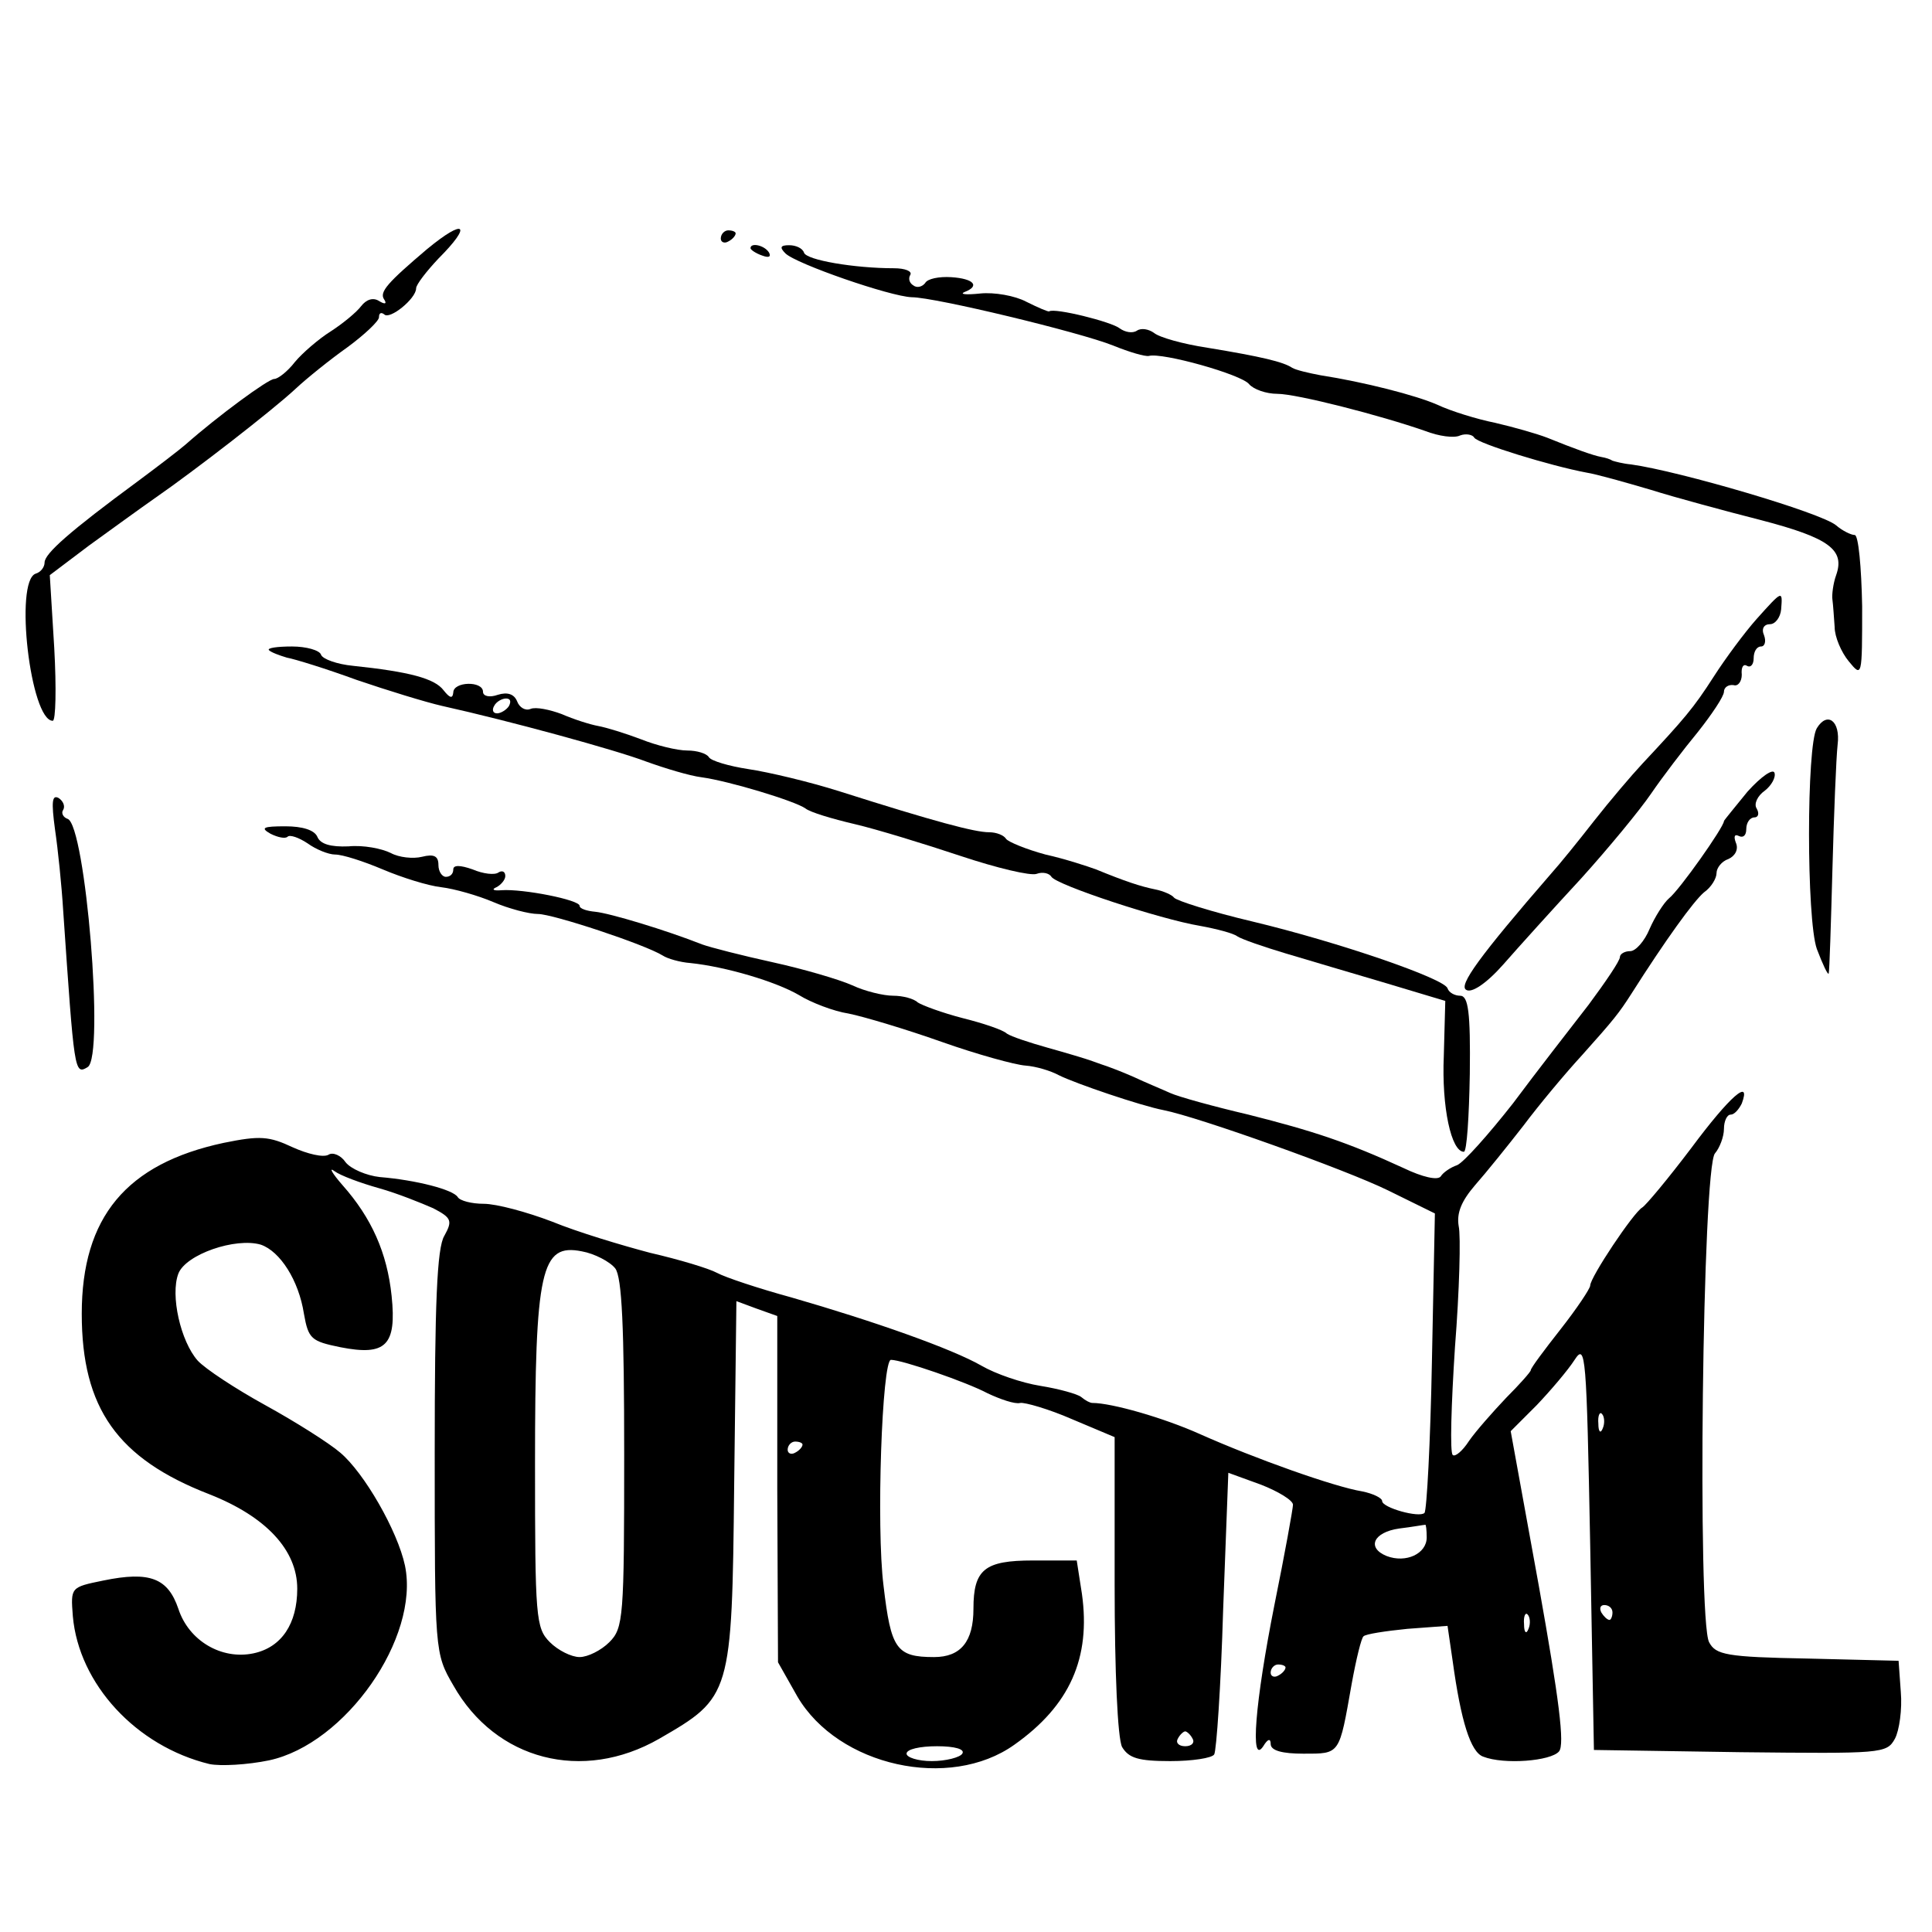 <?xml version="1.0" standalone="no"?>
<!DOCTYPE svg PUBLIC "-//W3C//DTD SVG 20010904//EN"
 "http://www.w3.org/TR/2001/REC-SVG-20010904/DTD/svg10.dtd">
<svg version="1.0" xmlns="http://www.w3.org/2000/svg"
 width="260pt" height="260pt" viewBox="0 0 260 260"
 preserveAspectRatio="xMidYMid meet">
<g transform="translate(0,260) scale(0.1,-0.1)"
fill="#000000" stroke="none">
<path d="M575 2265 c-53 -45 -65 -58 -58 -68 4 -6 1 -7 -7 -2 -8 5 -17 2 -24
-7 -6 -8 -24 -23 -41 -34 -16 -10 -38 -29 -48 -41 -10 -13 -23 -23 -28 -23 -8
0 -76 -50 -119 -88 -8 -7 -38 -30 -65 -50 -91 -67 -125 -97 -125 -109 0 -6 -5
-13 -12 -15 -29 -10 -7 -198 23 -198 4 0 5 44 2 98 l-6 98 53 40 c29 21 69 50
89 64 52 36 158 118 189 147 15 14 46 39 70 56 23 17 42 35 42 40 0 6 3 7 7 4
7 -8 43 21 43 35 0 5 14 23 30 40 46 46 36 55 -15 13z"/>
<path d="M970 2279 c0 -5 5 -7 10 -4 6 3 10 8 10 11 0 2 -4 4 -10 4 -5 0 -10
-5 -10 -11z"/>
<path d="M1010 2266 c0 -2 7 -7 16 -10 8 -3 12 -2 9 4 -6 10 -25 14 -25 6z"/>
<path d="M1057 2259 c14 -14 141 -58 170 -59 31 0 226 -47 271 -65 22 -9 43
-15 48 -14 18 5 125 -25 135 -38 6 -7 23 -13 38 -13 26 0 139 -29 199 -50 18
-7 39 -10 47 -6 8 3 17 1 19 -3 5 -8 103 -38 151 -47 13 -2 52 -13 86 -23 35
-11 102 -29 149 -41 92 -24 113 -40 101 -74 -4 -11 -6 -27 -5 -33 1 -7 2 -24
3 -37 0 -13 9 -34 19 -46 18 -22 18 -21 18 74 -1 53 -5 96 -10 96 -5 0 -17 6
-25 13 -20 17 -211 73 -276 82 -11 1 -22 4 -25 5 -3 2 -9 4 -15 5 -11 2 -36
11 -73 26 -13 5 -44 14 -70 20 -25 5 -60 16 -77 24 -29 13 -100 31 -158 40
-16 3 -33 7 -38 10 -12 8 -41 15 -114 27 -33 5 -65 14 -72 20 -7 5 -17 7 -23
3 -6 -4 -16 -2 -23 3 -11 9 -88 28 -95 23 -1 -1 -15 5 -31 13 -15 8 -43 13
-62 11 -19 -2 -28 -1 -21 2 21 8 13 18 -18 20 -16 1 -32 -2 -35 -8 -4 -5 -11
-7 -16 -3 -5 3 -7 9 -4 14 3 5 -7 9 -22 9 -53 0 -118 11 -121 21 -2 6 -11 10
-20 10 -12 0 -13 -3 -5 -11z"/>
<path d="M2364 1767 c-16 -18 -42 -53 -58 -78 -27 -42 -39 -56 -96 -117 -14
-15 -43 -49 -65 -77 -21 -27 -47 -59 -57 -70 -98 -113 -125 -151 -115 -157 7
-5 27 8 50 34 21 24 68 76 105 116 37 41 79 92 94 114 15 22 44 60 63 83 19
24 35 48 35 54 0 6 6 10 13 9 6 -2 11 5 11 14 -1 10 2 15 7 12 5 -3 9 2 9 10
0 9 4 16 10 16 5 0 7 7 4 15 -4 9 0 15 8 15 7 0 14 9 15 20 2 26 2 26 -33 -13z"/>
<path d="M362 1725 c3 -3 14 -7 24 -10 11 -2 53 -15 94 -30 41 -14 93 -30 115
-35 90 -20 233 -59 275 -75 25 -9 58 -19 74 -21 37 -5 126 -32 140 -42 6 -5
36 -14 66 -21 30 -7 95 -27 143 -43 48 -16 94 -27 102 -24 8 3 17 1 20 -4 7
-11 146 -57 200 -66 22 -4 45 -10 50 -14 6 -4 35 -14 65 -23 30 -9 91 -27 135
-40 l80 -24 -2 -74 c-3 -69 10 -129 27 -129 4 0 7 47 8 105 1 83 -2 105 -13
105 -7 0 -15 4 -17 10 -4 13 -146 62 -263 90 -55 13 -102 28 -105 32 -3 4 -15
9 -25 11 -20 4 -41 11 -80 27 -11 4 -41 14 -68 20 -26 7 -50 17 -53 21 -3 5
-13 9 -23 9 -19 0 -72 14 -201 55 -41 13 -96 26 -123 30 -26 4 -50 11 -53 16
-3 5 -16 9 -29 9 -14 0 -42 7 -62 15 -21 8 -47 16 -58 18 -11 2 -33 9 -49 16
-16 6 -35 10 -42 7 -7 -3 -15 2 -18 10 -4 10 -13 13 -26 9 -11 -4 -20 -2 -20
4 0 15 -40 14 -40 -1 -1 -9 -5 -7 -13 3 -12 16 -46 25 -122 33 -21 2 -41 9
-43 15 -2 6 -20 11 -39 11 -20 0 -34 -2 -31 -5z m323 -75 c-3 -5 -11 -10 -16
-10 -6 0 -7 5 -4 10 3 6 11 10 16 10 6 0 7 -4 4 -10z"/>
<path d="M2445 1620 c-14 -23 -14 -257 0 -297 8 -21 15 -36 16 -33 1 3 3 66 5
140 2 74 5 150 7 168 4 32 -14 45 -28 22z"/>
<path d="M2352 1535 c-17 -21 -32 -39 -32 -40 0 -8 -60 -93 -74 -104 -7 -6
-19 -25 -26 -41 -7 -17 -19 -30 -26 -30 -8 0 -14 -4 -14 -8 0 -5 -19 -33 -42
-64 -24 -31 -70 -90 -102 -133 -33 -42 -66 -79 -75 -83 -9 -3 -19 -10 -22 -15
-4 -6 -25 -1 -50 11 -76 35 -122 50 -209 72 -47 11 -94 24 -105 29 -11 5 -33
14 -50 22 -16 7 -32 13 -35 14 -3 1 -12 4 -20 7 -8 3 -35 11 -60 18 -25 7 -49
15 -55 19 -5 5 -32 14 -60 21 -27 7 -54 17 -60 21 -5 5 -20 9 -33 9 -13 0 -38
6 -55 14 -18 8 -66 22 -107 31 -41 9 -84 20 -95 24 -48 19 -124 42 -144 44
-11 1 -21 4 -21 8 0 8 -76 23 -105 21 -11 -1 -14 1 -7 4 6 3 12 10 12 15 0 6
-4 8 -9 5 -5 -4 -21 -2 -35 4 -17 6 -26 6 -26 0 0 -6 -4 -10 -10 -10 -5 0 -10
7 -10 16 0 12 -6 15 -22 11 -12 -3 -31 -1 -42 5 -12 6 -37 11 -57 9 -24 -1
-38 3 -42 13 -4 9 -20 14 -43 14 -30 0 -34 -2 -20 -10 10 -5 20 -7 23 -4 3 3
15 -1 27 -9 11 -8 28 -15 37 -15 10 0 38 -9 64 -20 26 -11 61 -22 79 -24 17
-2 49 -11 70 -20 21 -9 48 -16 60 -16 20 0 144 -41 168 -56 6 -4 23 -9 37 -10
48 -5 115 -25 146 -43 16 -10 47 -22 67 -25 20 -4 77 -21 125 -38 48 -17 99
-31 113 -32 14 -1 34 -7 45 -13 22 -11 110 -41 141 -47 46 -9 245 -80 302
-108 l63 -31 -4 -199 c-2 -109 -7 -201 -10 -204 -7 -7 -57 7 -57 16 0 4 -12
10 -27 13 -37 6 -144 44 -218 77 -49 22 -119 42 -145 42 -3 0 -9 3 -15 8 -5 4
-30 11 -55 15 -25 4 -60 16 -79 27 -40 23 -145 60 -256 92 -44 12 -89 27 -100
33 -11 6 -51 18 -90 27 -38 10 -98 28 -132 42 -34 13 -75 24 -92 24 -16 0 -32
4 -35 9 -6 10 -56 23 -105 27 -18 2 -39 11 -46 20 -6 9 -17 14 -23 10 -7 -4
-28 1 -48 10 -32 15 -44 16 -93 6 -131 -28 -191 -100 -191 -230 0 -127 48
-195 172 -243 76 -30 118 -75 118 -127 0 -47 -21 -79 -59 -87 -43 -9 -87 17
-101 60 -14 41 -38 51 -101 38 -44 -9 -44 -9 -41 -48 8 -91 85 -175 184 -199
15 -3 51 -1 80 5 103 22 203 165 183 262 -10 47 -55 125 -87 152 -15 13 -61
42 -101 64 -40 22 -81 49 -91 60 -23 26 -37 88 -26 117 10 26 77 49 111 39 26
-9 51 -48 58 -93 6 -34 10 -37 49 -45 61 -12 76 2 69 69 -6 58 -27 105 -66
149 -14 16 -19 25 -11 19 8 -6 35 -16 60 -23 25 -7 57 -20 73 -27 25 -13 26
-17 15 -37 -10 -16 -13 -92 -13 -292 0 -268 0 -270 25 -313 57 -101 174 -131
277 -72 97 56 98 58 101 342 l3 247 27 -10 28 -10 0 -233 1 -233 26 -46 c55
-94 205 -127 292 -65 75 53 103 117 91 203 l-7 45 -59 0 c-65 0 -80 -12 -80
-65 0 -44 -17 -65 -53 -65 -51 0 -58 11 -68 96 -10 79 -2 304 10 304 15 0 102
-30 130 -45 17 -8 37 -15 44 -13 6 1 38 -8 70 -22 l57 -24 0 -198 c0 -118 4
-207 10 -219 9 -15 22 -19 65 -19 29 0 56 4 59 9 3 5 9 92 12 194 l7 185 44
-16 c23 -9 43 -21 43 -27 0 -5 -11 -66 -25 -135 -26 -131 -33 -217 -15 -190 6
10 10 11 10 3 0 -9 16 -13 44 -13 50 0 48 -2 65 94 6 33 13 62 16 64 3 3 29 7
59 10 l54 4 7 -48 c11 -80 24 -122 41 -128 28 -11 91 -6 102 7 8 9 0 71 -27
222 l-38 209 35 35 c19 20 42 47 51 61 15 23 16 8 21 -250 l5 -275 197 -3
c190 -2 197 -2 208 18 6 11 10 40 8 63 l-3 42 -122 3 c-110 2 -124 5 -133 22
-16 30 -9 641 8 658 6 7 12 22 12 33 0 10 4 19 9 19 5 0 11 7 15 15 13 35 -16
10 -68 -60 -31 -41 -61 -77 -66 -80 -12 -7 -70 -94 -70 -105 0 -4 -18 -31 -40
-59 -22 -28 -40 -52 -40 -55 0 -2 -15 -19 -33 -37 -18 -19 -41 -45 -50 -58 -9
-14 -19 -22 -22 -19 -4 3 -2 68 3 145 6 76 8 150 5 163 -3 18 4 34 22 55 15
17 44 53 65 80 21 28 56 70 79 95 43 48 50 57 66 82 47 74 84 125 98 137 10 7
17 19 17 26 0 7 7 16 16 19 9 4 14 13 10 22 -3 8 -2 12 4 9 6 -3 10 1 10 9 0
9 5 16 11 16 5 0 7 5 3 12 -4 6 1 17 11 24 9 7 15 18 13 24 -2 6 -18 -5 -36
-25z m-1524 -642 c9 -12 12 -79 12 -250 0 -220 -1 -234 -20 -253 -11 -11 -29
-20 -40 -20 -11 0 -29 9 -40 20 -19 19 -20 33 -20 240 0 262 8 297 63 286 17
-3 38 -14 45 -23z m1329 -215 c-3 -8 -6 -5 -6 6 -1 11 2 17 5 13 3 -3 4 -12 1
-19z m-1077 -22 c0 -3 -4 -8 -10 -11 -5 -3 -10 -1 -10 4 0 6 5 11 10 11 6 0
10 -2 10 -4z m840 -125 c0 -22 -28 -35 -54 -25 -27 11 -18 32 17 37 17 2 33 5
35 5 1 1 2 -7 2 -17z m250 -101 c0 -5 -2 -10 -4 -10 -3 0 -8 5 -11 10 -3 6 -1
10 4 10 6 0 11 -4 11 -10z m-113 -22 c-3 -8 -6 -5 -6 6 -1 11 2 17 5 13 3 -3
4 -12 1 -19z m-327 -52 c0 -3 -4 -8 -10 -11 -5 -3 -10 -1 -10 4 0 6 5 11 10
11 6 0 10 -2 10 -4z m-125 -96 c3 -5 -1 -10 -10 -10 -9 0 -13 5 -10 10 3 6 8
10 10 10 2 0 7 -4 10 -10z m-310 -20 c-3 -5 -22 -10 -41 -10 -19 0 -34 5 -34
10 0 6 18 10 41 10 24 0 38 -4 34 -10z"/>
<path d="M74 1484 c4 -27 9 -76 11 -109 15 -218 15 -222 33 -211 23 14 -3 326
-27 334 -6 2 -9 8 -6 12 3 5 0 12 -6 16 -9 5 -10 -5 -5 -42z"/>
</g>
</svg>
